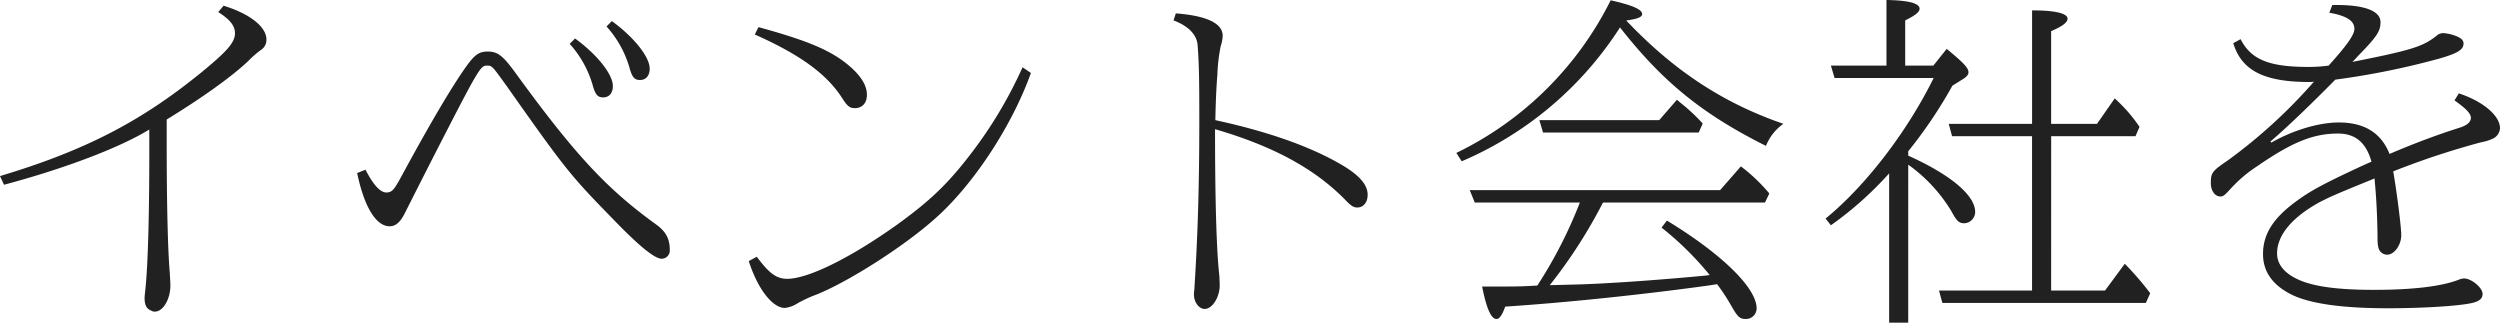 <svg xmlns="http://www.w3.org/2000/svg" width="627.396" height="80.976" viewBox="0 0 627.396 80.976">
  <path id="パス_132" data-name="パス 132" d="M6.048-25.788C21.42-29.9,35.112-35.112,42.5-39.648c.084,21-.336,34.272-1.008,40.4-.084.756-.168,1.428-.168,1.932,0,1.68.5,2.688,1.68,3.108a1.408,1.408,0,0,0,.924.252C45.948,6.048,47.8,2.94,47.8-.5c0-.5,0-.5-.168-3.444-.5-5.712-.756-18.144-.756-31.584v-6.636C55.524-47.46,63-52.752,67.284-56.784A23.814,23.814,0,0,1,70.56-59.64a3.011,3.011,0,0,0,1.344-2.6c0-3.192-4.2-6.468-10.752-8.484l-1.344,1.6c2.94,1.848,4.2,3.444,4.2,5.292,0,2.352-1.932,4.536-8.82,10.164-14.952,12.1-28.9,19.32-50.148,25.7Zm88.62-2.94c1.764,8.4,4.7,13.356,8.148,13.356,1.6,0,2.772-1.092,4.032-3.7.756-1.512,4.452-8.82,6.636-13.1,11.76-22.932,12.1-23.52,13.776-23.52,1.26,0,1.26,0,5.292,5.628,14.448,20.5,15.792,22.092,26.124,32.676,6.8,7.056,10.668,10.164,12.432,10.164a2.061,2.061,0,0,0,2.016-2.268c0-2.856-1.092-4.7-3.612-6.468-12.18-8.82-20.076-17.3-34.608-37.212-3.612-5.04-4.872-6.048-7.56-6.048-1.932,0-3.108.756-4.956,3.276-3.7,5.04-9.66,15.2-16.884,28.56-1.68,3.024-2.184,3.528-3.528,3.528-1.512,0-3.276-1.932-5.208-5.712Zm53.34-32.424a26.383,26.383,0,0,1,5.712,10.164c.672,2.52,1.26,3.276,2.688,3.276,1.512,0,2.436-1.092,2.436-2.856,0-2.94-3.948-7.9-9.492-11.928Zm9.24-4.368a26.383,26.383,0,0,1,5.712,10.164c.672,2.52,1.26,3.276,2.688,3.276,1.512,0,2.436-1.092,2.436-2.856,0-2.94-3.948-7.9-9.492-11.928ZM194.46-63.5c11.34,5.04,18.06,9.912,21.924,15.96,1.344,2.1,1.932,2.52,3.192,2.52,1.848,0,3.024-1.26,3.024-3.36,0-2.6-1.848-5.292-5.544-8.148-4.284-3.276-10-5.628-21.672-8.82ZM192.948-6.636c2.268,7.056,5.964,11.76,9.072,11.76a7.478,7.478,0,0,0,3.192-1.176,34.556,34.556,0,0,1,4.956-2.268c8.148-3.36,21.42-11.844,29.064-18.564,9.66-8.316,19.656-23.352,24.528-36.96l-2.1-1.428A108.785,108.785,0,0,1,247.8-32.424c-5.376,6.888-9.912,11.088-17.724,16.716C218.4-7.392,207.816-2.184,202.608-2.184c-2.688,0-4.536-1.344-7.644-5.544Zm106.6-60.4c3.78,1.428,5.88,3.612,6.048,6.3.336,4.536.42,7.728.42,18.648,0,17.052-.42,29.736-1.26,42.756a5.577,5.577,0,0,0-.084,1.092c0,1.932,1.26,3.612,2.688,3.612,1.932,0,3.78-2.94,3.78-5.964l-.084-2.268c-.756-6.552-1.092-19.908-1.092-36.876,14.448,4.2,24.864,9.828,32.508,17.556,1.512,1.6,2.184,2.1,3.192,2.1,1.512,0,2.6-1.26,2.6-3.192,0-2.436-1.932-4.788-6.3-7.392-7.812-4.62-18.4-8.4-31.92-11.34.084-4.368.252-8.4.5-11.256a43.648,43.648,0,0,1,.84-7.308,9.184,9.184,0,0,0,.5-2.6c0-3.108-3.948-5.04-11.76-5.628Zm113.652,0c2.772-.336,3.948-.84,3.948-1.6,0-1.176-2.6-2.268-7.9-3.444a84.256,84.256,0,0,1-38.724,38.3l1.344,2.1a88.422,88.422,0,0,0,39.732-33.6l.252.336c10.668,13.524,20.58,21.5,36.372,29.4a12.373,12.373,0,0,1,4.368-5.544C437.724-46.2,425.46-54.18,413.7-66.444l-.336-.336Zm34.776,45.7,1.092-2.268a43.444,43.444,0,0,0-7.14-6.8l-5.208,5.964H373.884l1.26,3.108H401.52A113.444,113.444,0,0,1,390.852-.5l-3.108.168c-2.436.084-3.528.084-10.752.084C378.084,5.292,379.26,7.9,380.6,7.9c.756,0,1.428-1.008,2.184-3.108C398.244,3.78,417.4,1.764,433.776-.5L435.96-.84a49.493,49.493,0,0,1,3.528,5.376c1.68,2.94,2.184,3.36,3.7,3.36a2.654,2.654,0,0,0,2.688-2.688c0-5.124-8.82-13.692-22.512-22.008l-1.344,1.764a77.471,77.471,0,0,1,12.1,11.928,2.591,2.591,0,0,0-.756.084c-12.348,1.176-25.7,2.1-32.928,2.268l-6.468.168a126.365,126.365,0,0,0,13.356-20.748ZM421.428-42H391.356l.924,3.108h39.06l1.008-2.268a45.376,45.376,0,0,0-5.376-5.04l-1.092-.924Zm62.5,11.172A39.282,39.282,0,0,1,494.76-19.152c1.344,2.52,1.932,3.024,3.276,3.024a2.858,2.858,0,0,0,2.688-2.856c0-4.116-6.132-9.324-16.8-14.112v-1.092a115.243,115.243,0,0,0,11.088-16.464l2.688-1.68c.924-.588,1.344-1.092,1.344-1.68,0-1.092-1.176-2.352-5.46-5.88l-3.36,4.2h-7.056v-11.34c2.52-1.26,3.612-2.1,3.612-2.94,0-1.344-2.772-2.1-8.316-2.184v16.464H464.52l.924,3.108h24.864c-6.72,13.608-17.136,27.132-27.132,35.28l1.344,1.68a87.446,87.446,0,0,0,14.616-13.02V8.82h4.788Zm35.868-7.14H540.96l1.008-2.352a38.73,38.73,0,0,0-6.216-7.14L531.3-41.076H519.792V-64.344c2.772-1.176,4.116-2.184,4.116-3.108,0-1.344-3.024-2.1-8.9-2.1v28.476H494.088l.84,3.108H515V.756H491.652l.84,3.108h51.072l1.092-2.436a77.909,77.909,0,0,0-6.384-7.392L533.316.756H519.792Zm45.7-23.352c2.1,6.888,7.728,9.744,19.152,9.744a7.112,7.112,0,0,0,1.092-.084,130.94,130.94,0,0,1-21.588,19.74c-3.948,2.688-4.284,3.108-4.284,5.712,0,1.932,1.008,3.36,2.436,3.36.672,0,1.092-.336,2.6-2.016a34.231,34.231,0,0,1,6.8-5.712c8.652-5.964,13.944-8.064,20.076-8.064,4.368,0,7.056,2.268,8.4,7.056L598.836-31c-10,4.62-13.692,6.552-17.136,9.072-6.132,4.368-8.736,8.484-8.736,13.524,0,4.368,2.352,7.728,6.972,10.08,4.536,2.352,12.852,3.528,24.36,3.528,8.232,0,17.136-.5,20.832-1.26,2.016-.42,2.94-1.092,2.94-2.352,0-1.512-2.772-3.864-4.62-3.864a3.769,3.769,0,0,0-1.428.336c-4.368,1.68-11.592,2.52-21.252,2.52-8.652,0-14.448-.756-18.228-2.268-3.948-1.6-6.048-3.948-6.048-6.888,0-4.62,3.864-9.156,10.836-12.936,2.52-1.26,3.528-1.764,12.852-5.544l.756-.336q.63,6.174.756,13.86c0,2.6.084,3.108.336,3.864a2.289,2.289,0,0,0,2.1,1.428c1.764,0,3.528-2.436,3.528-4.872,0-2.184-1.176-11.256-2.016-16.044a200.537,200.537,0,0,1,22.092-7.308,11.628,11.628,0,0,0,2.772-.84,3.1,3.1,0,0,0,1.932-2.688c0-3.108-4.2-6.72-10.332-8.736l-1.092,1.764c2.856,2.016,4.116,3.276,4.116,4.368s-1.008,1.932-2.94,2.52c-4.788,1.512-10.836,3.7-17.472,6.552-2.1-5.292-6.3-7.9-12.768-7.9-4.956,0-11.424,1.932-16.884,5.04l-.252-.252c3.948-3.36,9.744-8.9,16.3-15.54A194.4,194.4,0,0,0,616.9-57.372c4.788-1.344,6.384-2.268,6.384-3.864,0-.756-.5-1.26-1.6-1.764a10.937,10.937,0,0,0-3.36-.84,2.494,2.494,0,0,0-1.512.42c-3.612,2.94-6.216,3.78-21.42,6.8.42-.42.924-.924,1.344-1.428,4.872-4.956,5.712-6.3,5.712-8.568,0-2.772-3.948-4.284-10.92-4.284h-1.176l-.756,1.932c4.284.756,6.3,2.016,6.3,4.032,0,1.512-1.848,4.116-6.468,9.24a37.393,37.393,0,0,1-5.124.336c-9.828,0-14.364-1.848-16.968-6.972Z" transform="translate(-5.04 72.156)" fill="#212121"/>
</svg>
